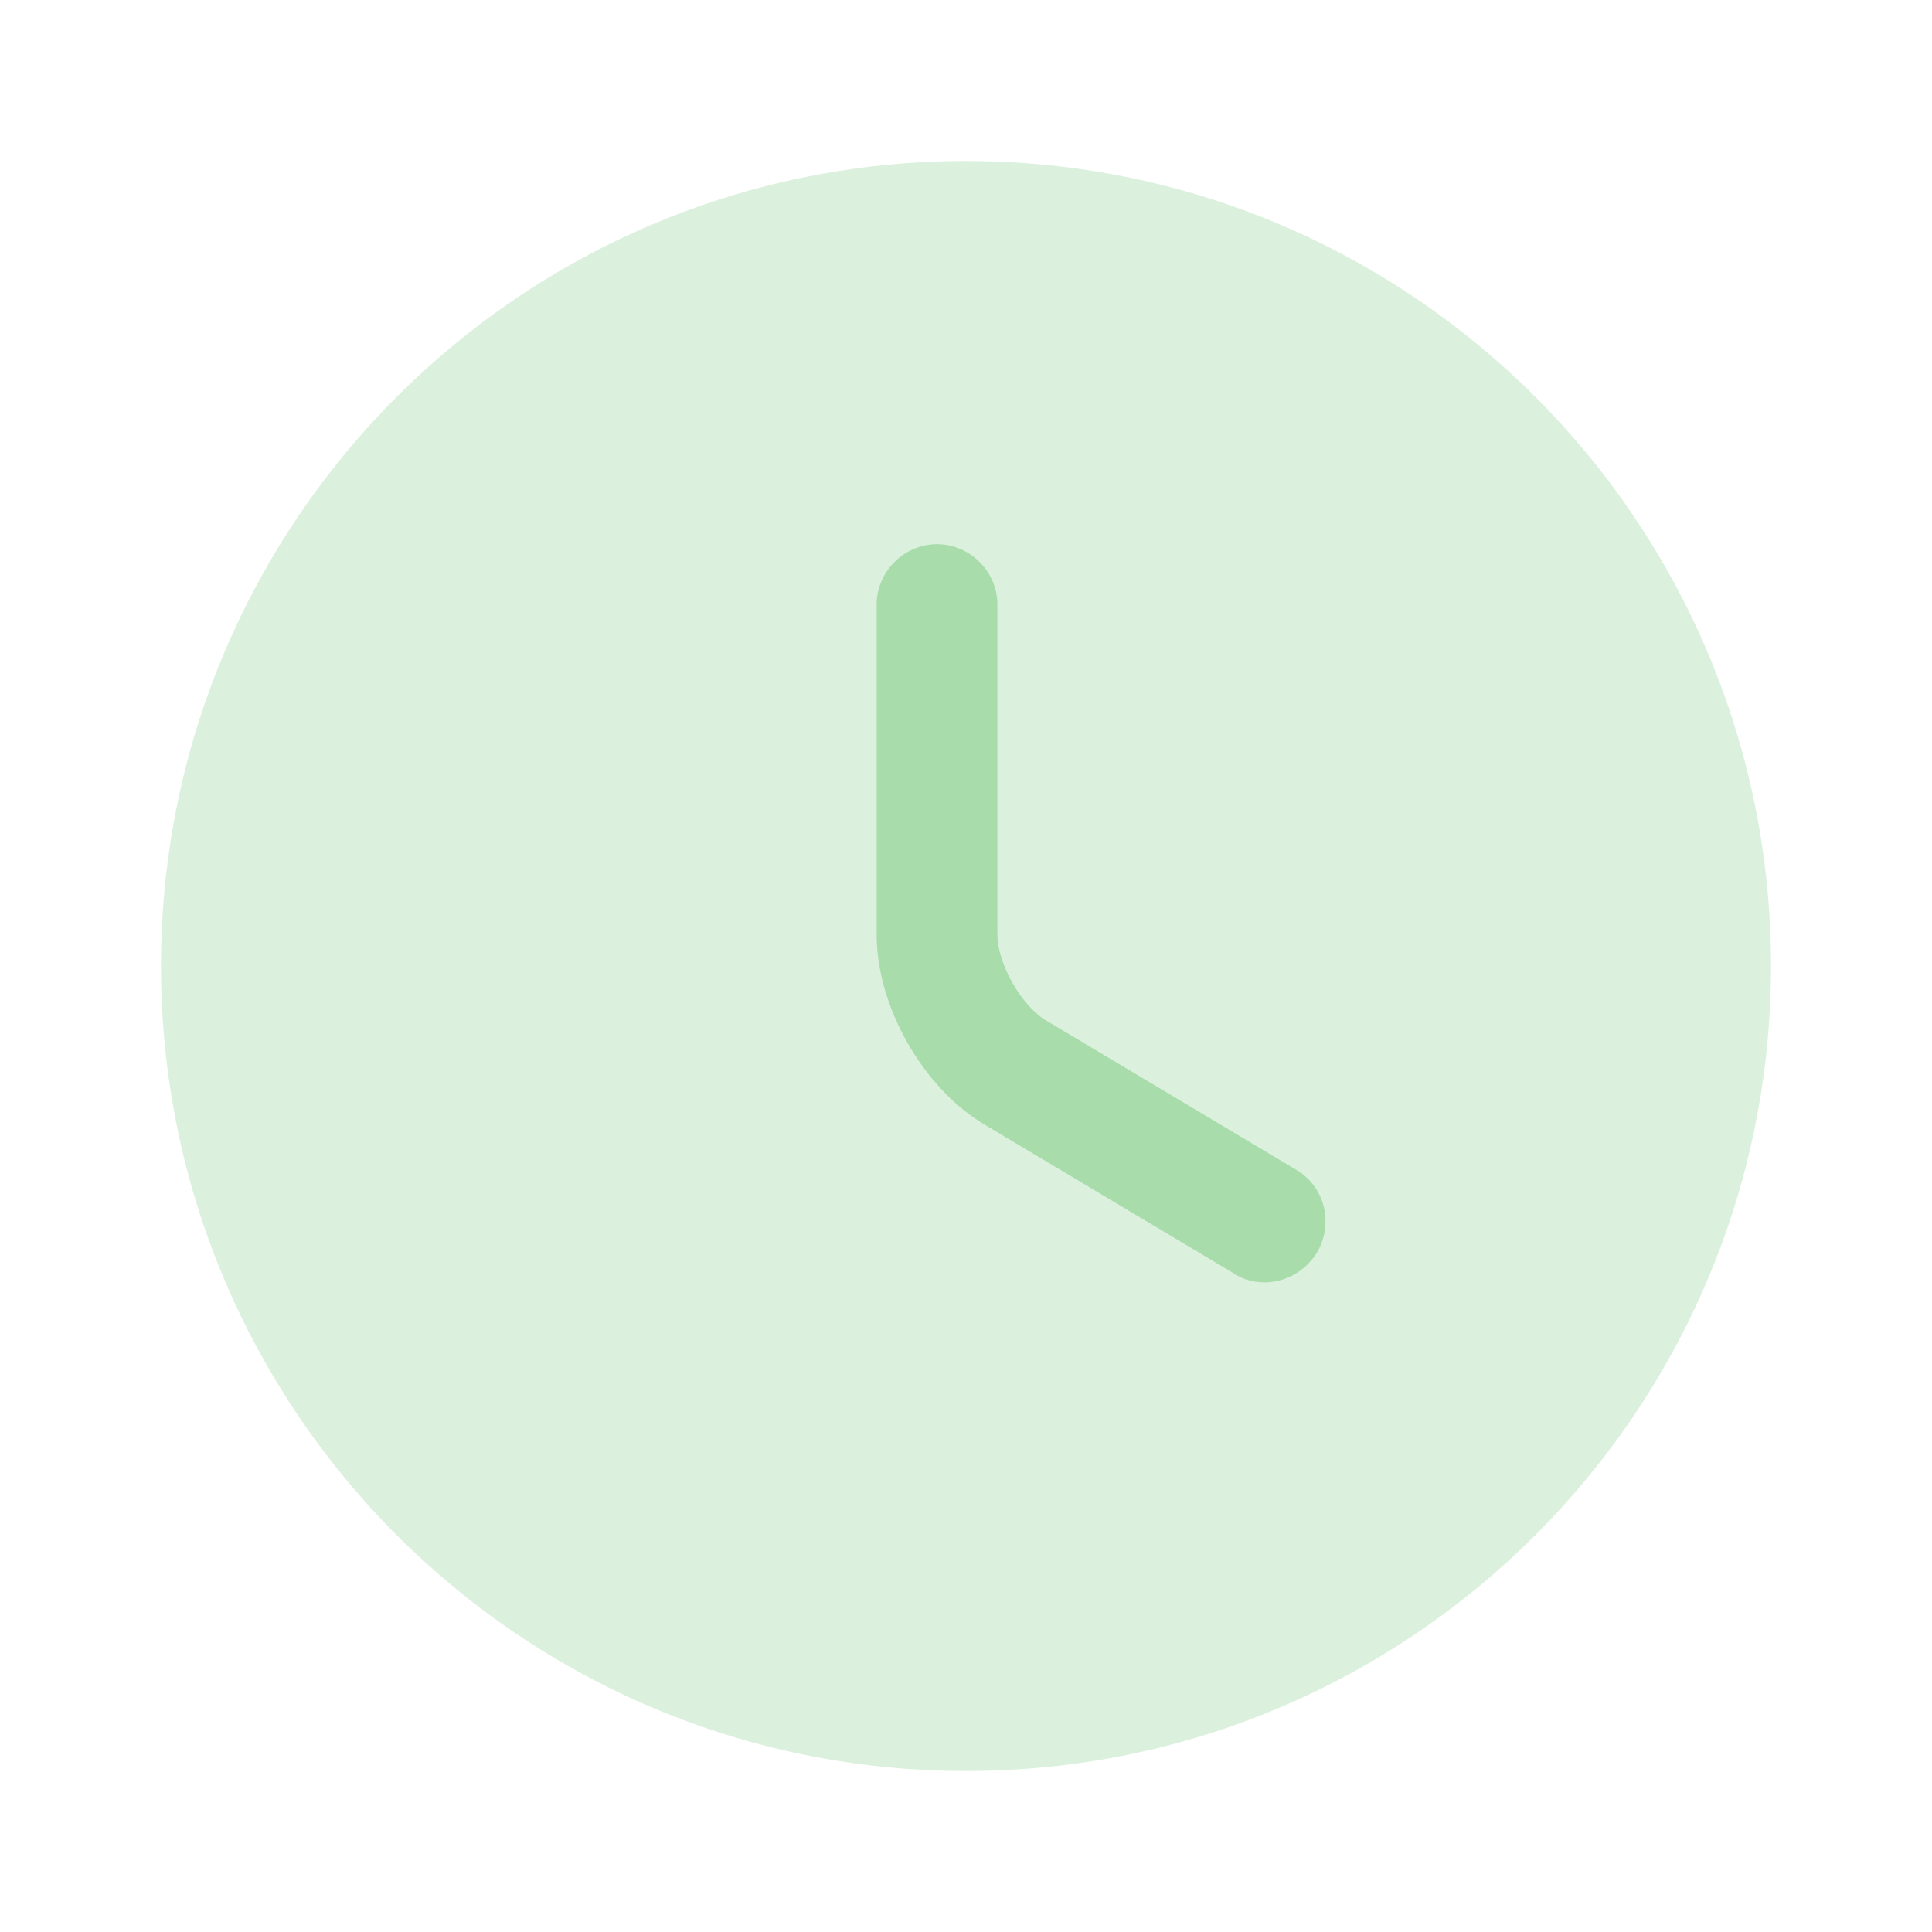 <svg width="40" height="40" viewBox="0 0 40 40" fill="none" xmlns="http://www.w3.org/2000/svg">
<path opacity="0.4" d="M20 36.667C29.205 36.667 36.667 29.205 36.667 20C36.667 10.795 29.205 3.333 20 3.333C10.795 3.333 3.333 10.795 3.333 20C3.333 29.205 10.795 36.667 20 36.667Z" fill="#A8DCAA"/>
<path d="M26.183 26.55C25.967 26.55 25.75 26.5 25.55 26.367L20.383 23.283C19.1 22.517 18.15 20.833 18.15 19.35V12.517C18.15 11.833 18.717 11.267 19.4 11.267C20.083 11.267 20.65 11.833 20.65 12.517V19.35C20.65 19.95 21.15 20.833 21.667 21.133L26.833 24.217C27.433 24.567 27.617 25.333 27.267 25.933C27.017 26.333 26.6 26.55 26.183 26.55Z" fill="#A8DCAA"/>
</svg>
